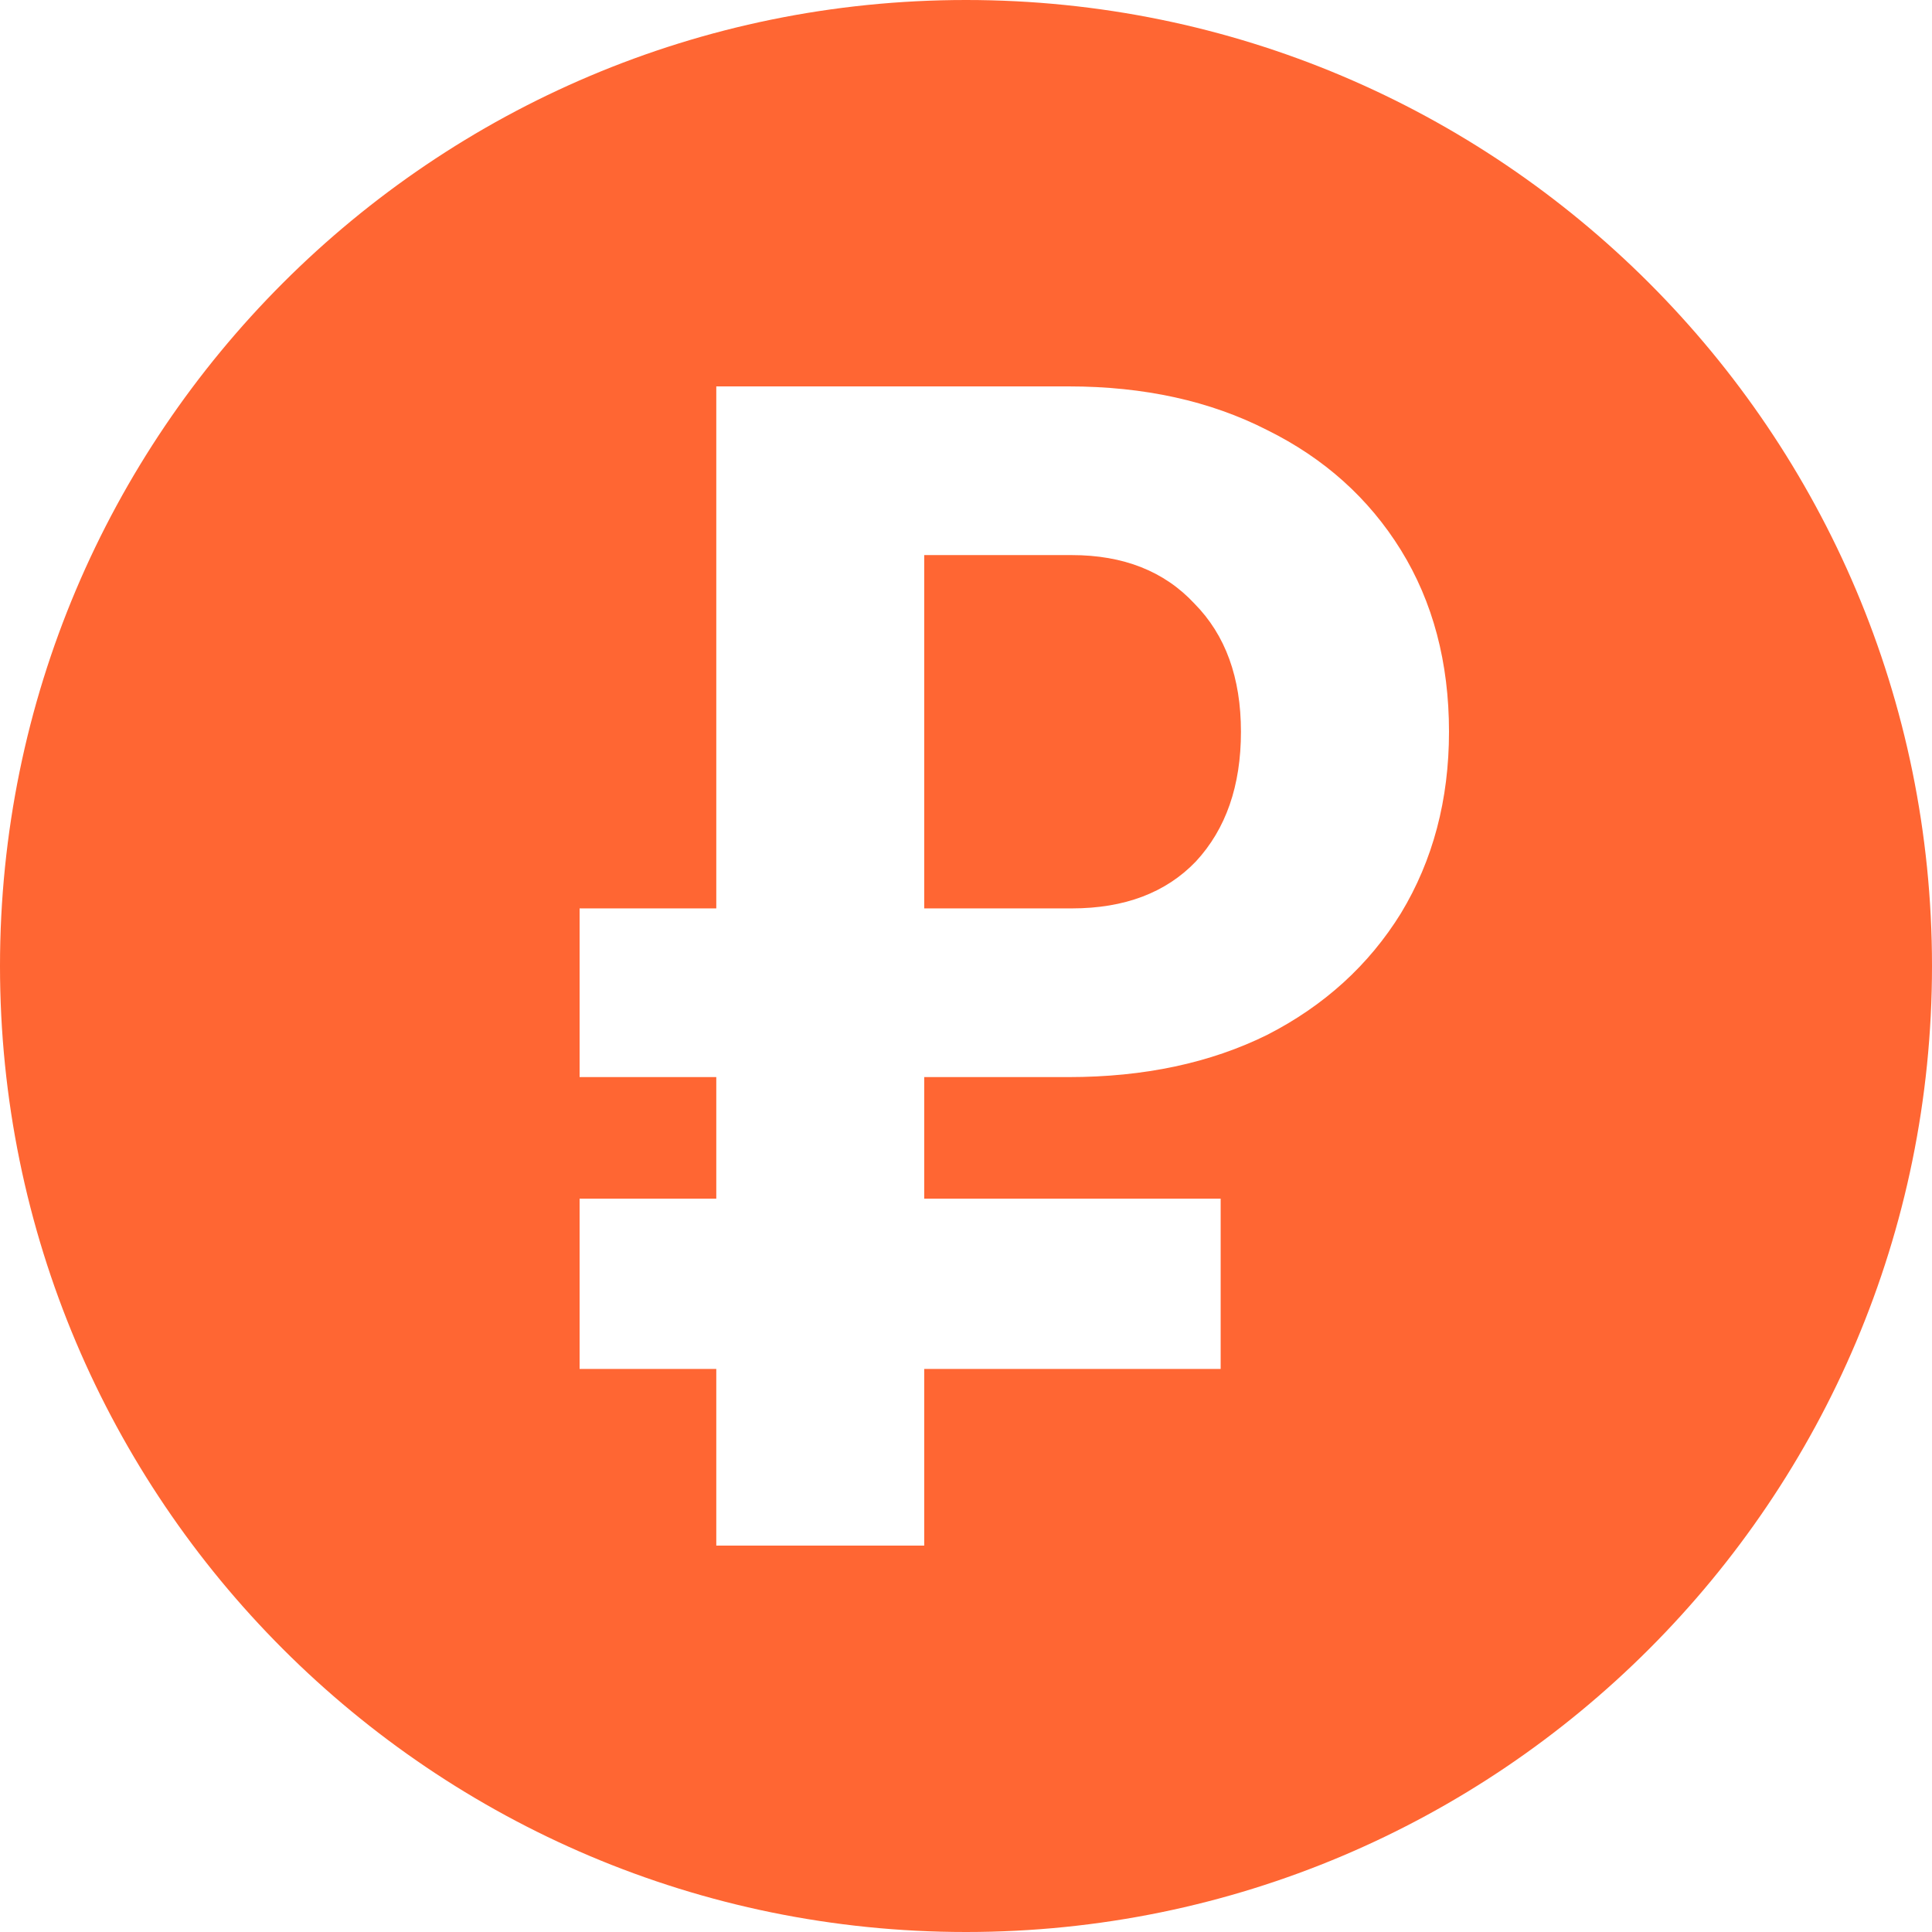<?xml version="1.0" encoding="UTF-8"?> <svg xmlns="http://www.w3.org/2000/svg" width="16" height="16" viewBox="0 0 16 16" fill="none"><path d="M8 0C12.418 0 16 3.582 16 8C16 12.418 12.418 16 8 16C3.582 16 0 12.418 0 8C0 3.582 3.582 0 8 0ZM5.932 3.2V7.523H4.8V8.92H5.932V9.927H4.8V11.337H5.932V12.8H7.654V11.337H10.109V9.927H7.654V8.92H8.85C9.475 8.92 10.024 8.803 10.495 8.57C10.966 8.329 11.336 7.993 11.602 7.563C11.867 7.125 12 6.623 12 6.06C12 5.487 11.867 4.985 11.602 4.556C11.336 4.126 10.966 3.795 10.495 3.562C10.024 3.321 9.475 3.2 8.85 3.2H5.932ZM8.876 4.597C9.304 4.597 9.643 4.731 9.892 4.999C10.149 5.259 10.277 5.612 10.277 6.06C10.277 6.507 10.153 6.865 9.904 7.134C9.656 7.393 9.313 7.523 8.876 7.523H7.654V4.597H8.876Z" fill="#FF6633"></path></svg> 